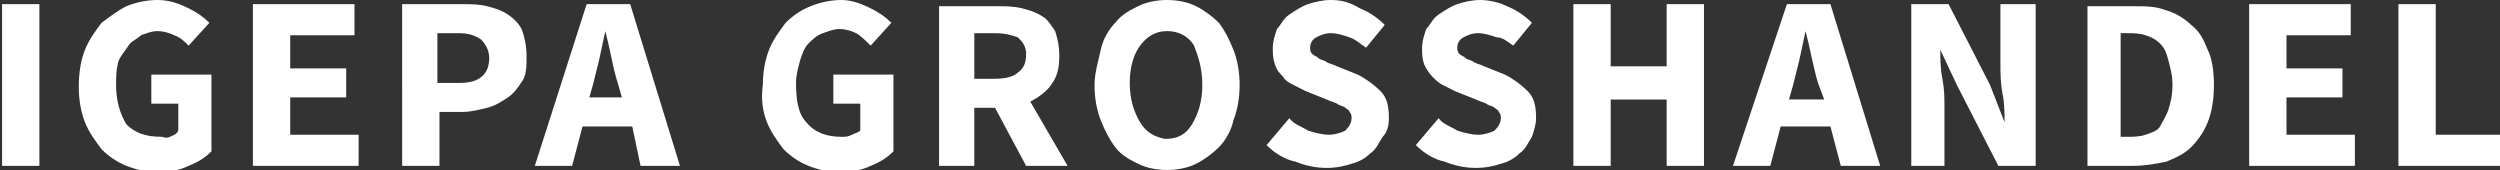 <svg xmlns="http://www.w3.org/2000/svg" viewBox="0 0 120.6 8.2"><rect x="0" y="0" width="120.6" height="8.2" fill="#333333" stroke="none"/><path d="M115.7 8h4.9V6.5h-3.1V.2h-1.8V8zm-7.1 0h5V6.5h-3.3V4.7h2.7V3.3h-2.7V1.7h3.1V.2h-4.9V8zm-6.3-1.4v-5h.3c.3 0 .6 0 .9.1s.5.2.7.4c.2.2.3.4.4.8s.2.7.2 1.2-.1.9-.2 1.2-.3.6-.4.8-.4.3-.7.4c-.3.1-.6.1-.9.1h-.3zM100.6 8h2.3c.6 0 1.1-.1 1.6-.2.5-.2.9-.4 1.2-.7.3-.3.6-.7.8-1.2.2-.5.3-1.1.3-1.8s-.1-1.3-.3-1.7c-.2-.5-.4-.9-.8-1.2-.3-.3-.8-.6-1.2-.7-.5-.2-1-.2-1.6-.2h-2.2V8zm-8.5 0h1.7V5.2c0-.5 0-.9-.1-1.4-.1-.5-.1-1-.1-1.4l.8 1.7 2 3.9h1.8V.2h-1.7V3c0 .5 0 1 .1 1.5s.1 1 .1 1.4L96 4.1 94 .2h-1.8V8zm-3.3 0h1.9L88.3.2h-2.1L83.6 8h1.8l.5-1.9h2.4l.5 1.9zm-2.5-3.2l.2-.7.3-1.2c.1-.5.2-.9.3-1.4.1.4.2.8.3 1.3.1.4.2.9.3 1.2l.3.8h-1.7zM75.9 8h1.8V4.8h2.7V8h1.8V.2h-1.8v3h-2.7v-3h-1.8V8zm-7.6-1c.4.4.9.7 1.4.8.5.2 1 .3 1.5.3s.9-.1 1.2-.2c.4-.1.7-.3.9-.5.3-.2.4-.5.6-.8.1-.3.2-.6.2-.9 0-.6-.1-1-.4-1.3-.3-.3-.7-.6-1.1-.8l-1-.4c-.2-.1-.3-.1-.5-.2-.1-.1-.3-.1-.4-.2-.1-.1-.2-.1-.3-.2-.1-.1-.1-.2-.1-.3 0-.2.1-.4.3-.5.2-.1.4-.2.7-.2.3 0 .6.1.9.2.3 0 .5.2.8.4l.9-1.1c-.3-.3-.7-.6-1.2-.8-.4-.2-.9-.3-1.3-.3s-.8.1-1.1.2c-.3.1-.6.3-.9.5s-.4.5-.6.7c-.1.3-.2.6-.2.9 0 .3 0 .5.1.8.1.2.2.4.4.6s.3.3.5.4l.6.3 1 .4c.2.1.3.1.5.2.1.1.3.1.4.2.1.1.2.1.2.2.1.1.1.2.1.3 0 .2-.1.4-.3.6-.2.1-.5.2-.8.2-.3 0-.7-.1-1-.2-.3-.2-.7-.3-.9-.6L68.3 7zm-7.2 0c.4.4.9.7 1.4.8.5.2 1 .3 1.5.3s.9-.1 1.2-.2c.4-.1.7-.3.9-.5.3-.2.4-.5.6-.8.2-.2.3-.5.3-.9 0-.6-.1-1-.4-1.3-.3-.3-.7-.6-1.1-.8l-1-.4c-.2-.1-.3-.1-.5-.2-.1-.1-.3-.1-.4-.2-.1-.1-.2-.1-.3-.2-.1-.1-.1-.2-.1-.3 0-.2.1-.4.3-.5.2-.1.4-.2.7-.2.3 0 .6.1.9.2.3.1.5.3.8.5l.9-1.1c-.3-.3-.7-.6-1.2-.8-.5-.3-.9-.4-1.4-.4-.4 0-.8.1-1.1.2-.3.1-.6.3-.9.5s-.4.5-.6.7c-.1.3-.2.6-.2.9 0 .3 0 .5.1.8s.2.4.4.6c.1.2.3.3.5.4l.6.3 1 .4c.2.1.3.1.5.2.1.1.3.1.4.2.1.1.2.1.2.2.1.1.1.2.1.3 0 .2-.1.4-.3.6-.2.1-.5.2-.8.2-.3 0-.7-.1-1-.2-.3-.2-.7-.3-.9-.6L61.1 7zM55 5.9c-.3-.5-.5-1.1-.5-1.9 0-.8.2-1.4.5-1.8.3-.4.7-.7 1.3-.7.5 0 1 .2 1.3.7.2.5.4 1.1.4 1.9 0 .8-.2 1.4-.5 1.9s-.7.7-1.3.7c-.5-.1-.9-.3-1.2-.8m2.7 2c.4-.2.8-.5 1.1-.8s.6-.8.7-1.3c.2-.5.3-1.1.3-1.7 0-.6-.1-1.2-.3-1.7-.2-.5-.4-.9-.7-1.3-.3-.3-.7-.6-1.1-.8-.4-.2-.9-.3-1.4-.3s-1 .1-1.4.3c-.4.2-.8.4-1.1.8-.3.3-.6.8-.7 1.3s-.3 1.1-.3 1.7c0 .6.1 1.2.3 1.7.2.5.4.9.7 1.3.3.4.7.6 1.1.8.4.2.9.3 1.4.3s1-.1 1.4-.3m-6.2.1l-1.8-3.1c.4-.2.8-.5 1-.8.3-.4.4-.8.4-1.4 0-.5-.1-.9-.2-1.2-.2-.3-.4-.6-.6-.7-.3-.2-.6-.3-1-.4s-.8-.1-1.2-.1h-2.8V8H47V5.2h1L49.5 8h2zM47 1.6h1c.5 0 .8.1 1.1.2.2.2.4.4.4.8s-.1.7-.4.9c-.2.2-.6.3-1.1.3h-1V1.6zM37 5.9c.2.5.5.9.8 1.3.3.3.7.6 1.2.8s1 .3 1.5.3c.6 0 1.1-.1 1.5-.3.5-.2.8-.4 1.1-.7V3.6h-2.9V5h1.3v1.3c-.1.1-.2.1-.4.2s-.3.1-.5.1c-.7 0-1.3-.2-1.7-.7-.4-.4-.5-1.1-.5-1.9 0-.4.1-.7.2-1.1.1-.3.2-.6.4-.8.2-.2.4-.4.7-.5.3-.1.5-.2.8-.2.3 0 .6.1.8.2s.5.4.7.6l1-1.1c-.3-.3-.6-.5-1-.7s-.9-.4-1.4-.4c-.5 0-1 .1-1.5.3-.5.2-.9.5-1.2.8-.3.4-.6.8-.8 1.3-.2.5-.3 1.1-.3 1.7-.1.7 0 1.3.2 1.8M30.9 8h1.9L30.4.2h-2.1L25.8 8h1.8l.5-1.9h2.4l.4 1.9zm-2.5-3.2l.2-.7.3-1.2c.1-.5.2-.9.3-1.4.1.4.2.8.3 1.3s.2.9.3 1.2l.2.7h-1.6zM21.1 4V1.6h1c.5 0 .8.1 1.1.3.2.2.4.5.4.9 0 .8-.5 1.2-1.4 1.2h-1.1zm-1.7 4h1.8V5.4h1.1c.4 0 .8-.1 1.2-.2.4-.1.7-.3 1-.5.3-.2.5-.5.7-.8.2-.3.2-.7.2-1.2s-.1-.9-.2-1.2-.4-.6-.7-.8-.6-.3-1-.4c-.4-.1-.8-.1-1.2-.1h-2.9V8zm-7.1 0h5V6.5H14V4.7h2.7V3.3H14V1.7h3.1V.2h-4.9V8zM4.1 5.9c.2.5.5.9.8 1.3.3.3.7.6 1.2.8.5.2 1 .3 1.5.3.6 0 1.1-.1 1.5-.3.5-.2.8-.4 1.1-.7V3.6H7.3V5h1.3v1.3c-.1.2-.2.2-.4.3s-.3 0-.4 0c-.8 0-1.3-.2-1.7-.6-.3-.5-.5-1.1-.5-1.9 0-.4 0-.7.1-1.1.1-.3.3-.5.5-.8.1-.2.4-.3.6-.5.3-.1.5-.2.8-.2.3 0 .6.1.8.2.3.1.5.3.7.5l1-1.1c-.3-.3-.6-.5-1-.7S8.2 0 7.6 0c-.5 0-1 .1-1.5.3-.4.2-.8.5-1.2.8-.3.4-.6.8-.8 1.3-.2.5-.3 1.1-.3 1.8 0 .6.1 1.2.3 1.7M.1 8h1.8V.2H.1V8z" fill="#fff"/></svg>